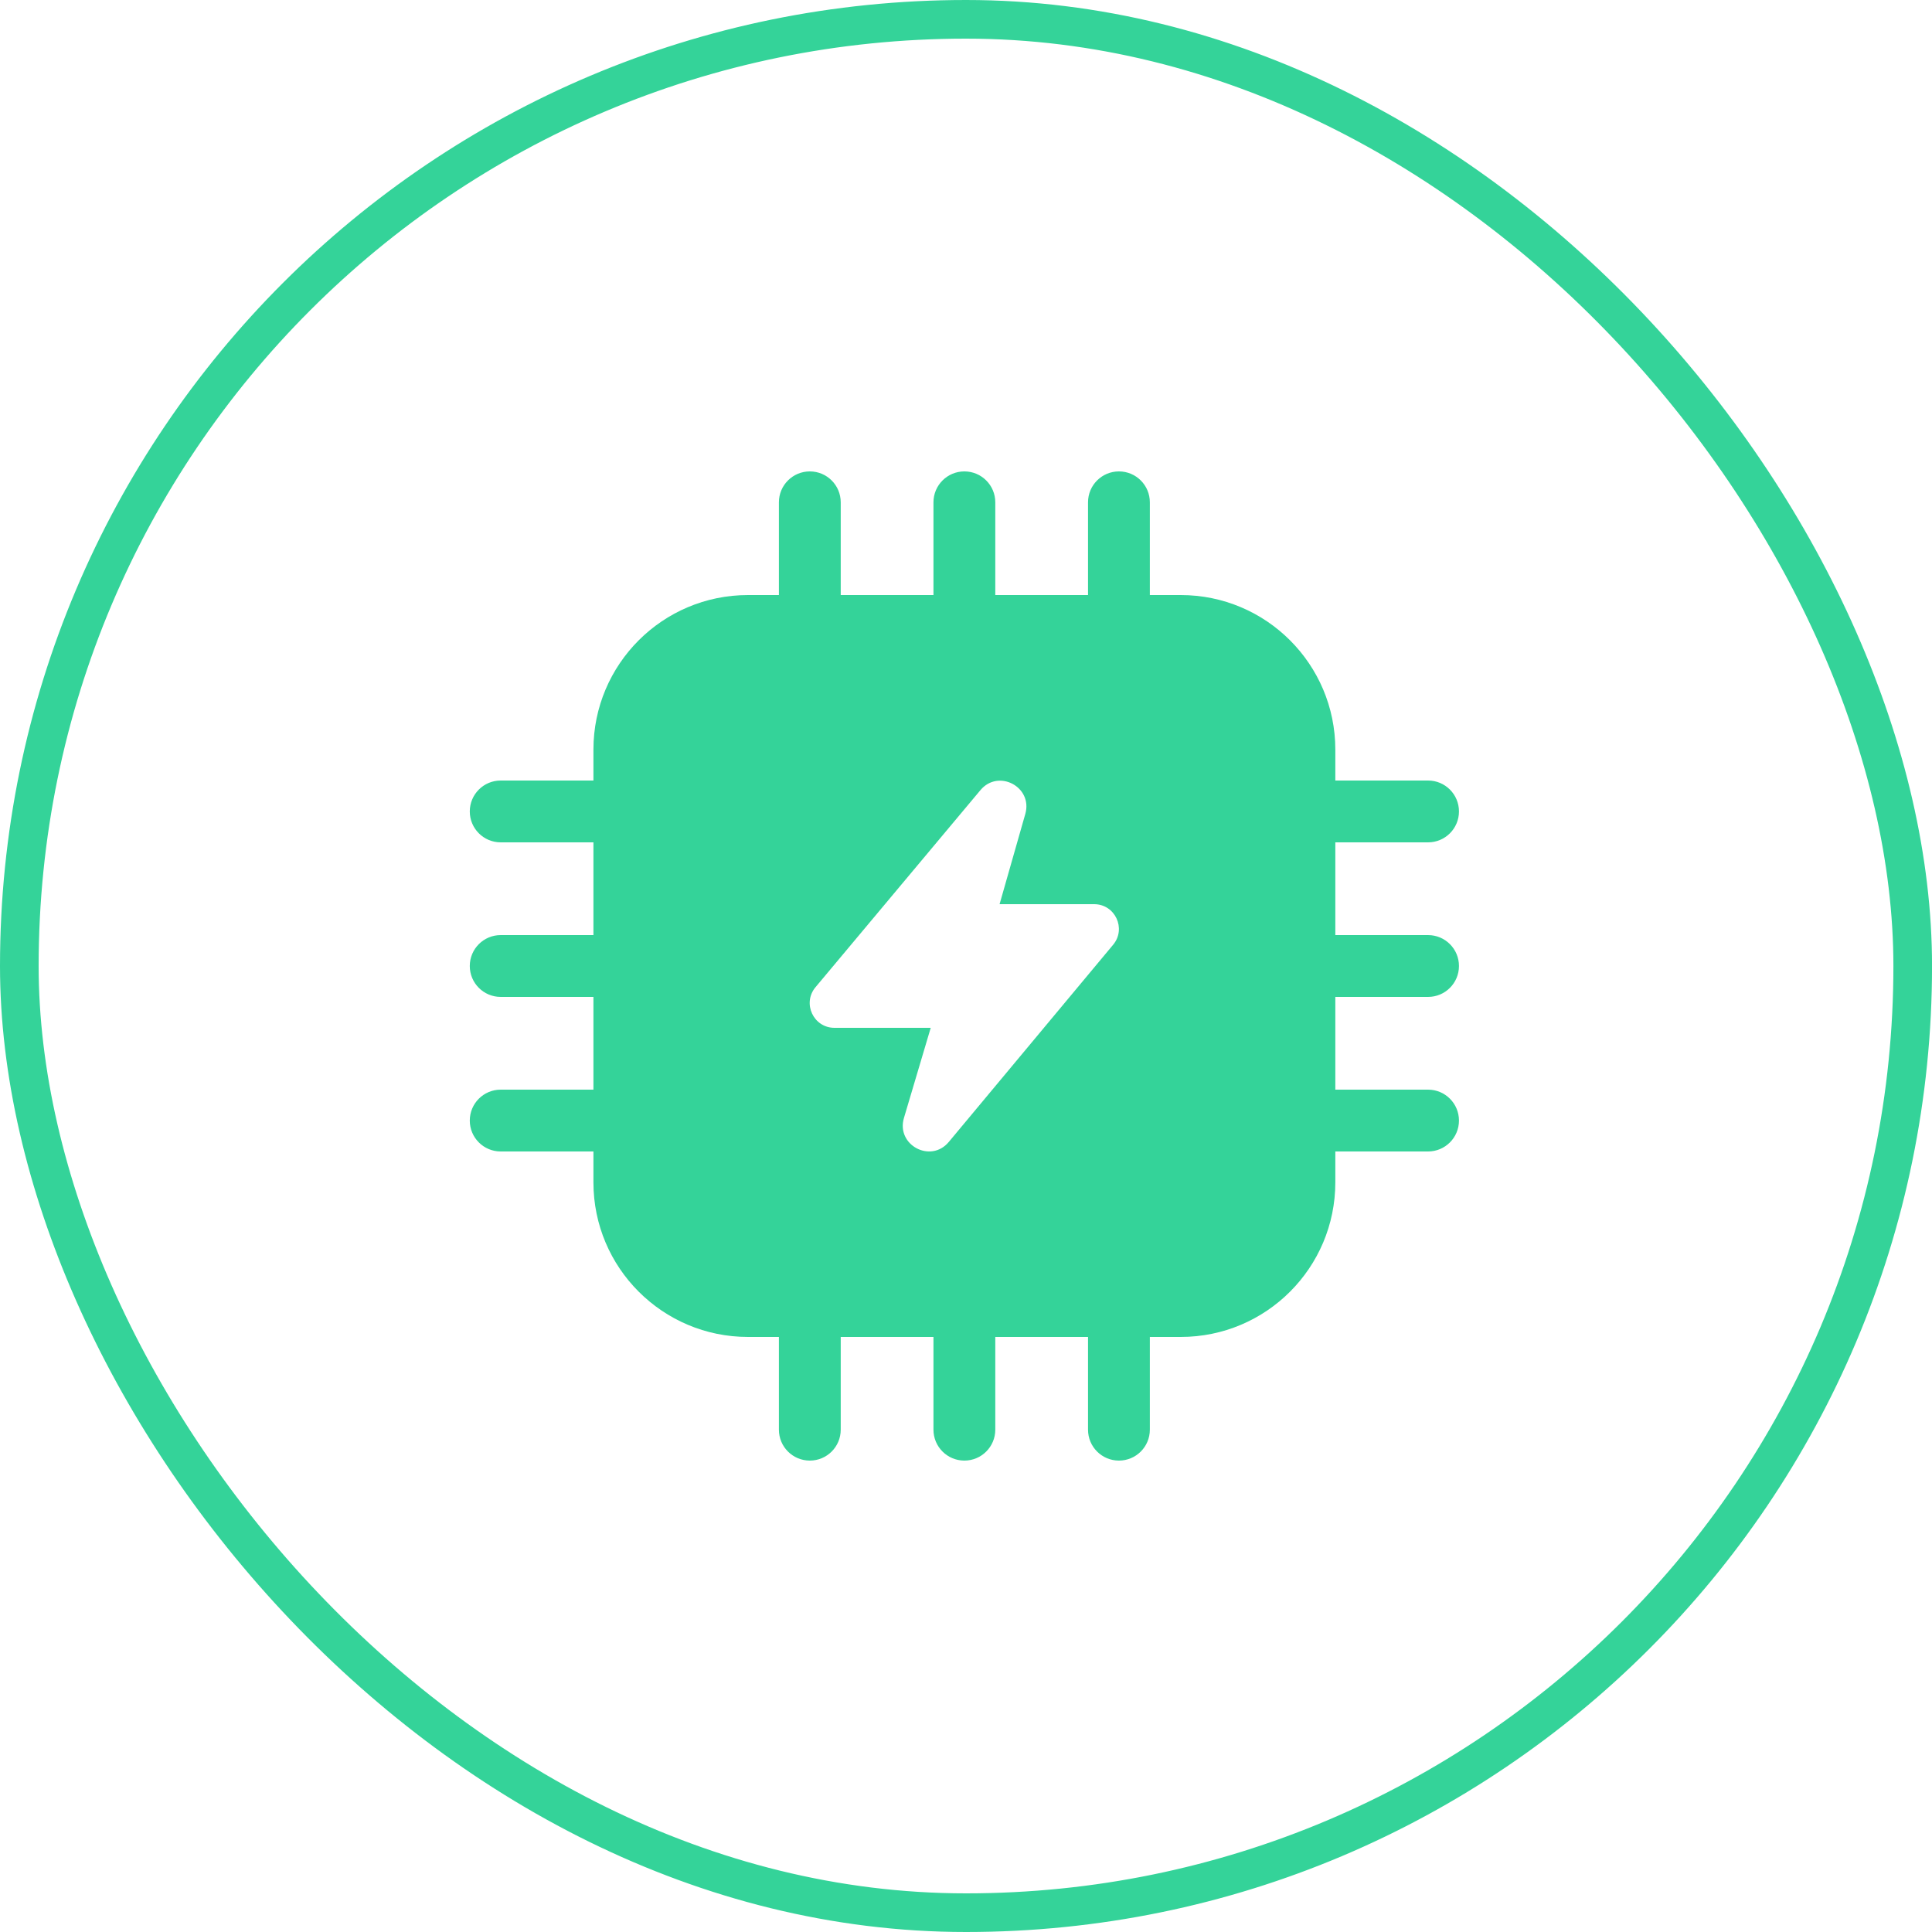 <svg width="50" height="50" viewBox="0 0 50 50" fill="none" xmlns="http://www.w3.org/2000/svg">
<rect x="0.5" y="0.5" width="49.001" height="49" rx="24.5" stroke="#34D399"/>
<path d="M21.758 13C21.758 12.558 21.4 12.2 20.958 12.2C20.516 12.2 20.158 12.558 20.158 13V15.4H19.358C17.149 15.4 15.358 17.191 15.358 19.4V20.2H12.958C12.516 20.2 12.158 20.558 12.158 21C12.158 21.442 12.516 21.8 12.958 21.8H15.358V24.2H12.958C12.516 24.2 12.158 24.558 12.158 25C12.158 25.442 12.516 25.8 12.958 25.8H15.358V28.2H12.958C12.516 28.2 12.158 28.558 12.158 29C12.158 29.442 12.516 29.8 12.958 29.8H15.358V30.6C15.358 32.809 17.149 34.6 19.358 34.6H20.158V37C20.158 37.442 20.516 37.8 20.958 37.8C21.4 37.8 21.758 37.442 21.758 37V34.6H24.158V37C24.158 37.442 24.516 37.8 24.958 37.8C25.4 37.8 25.758 37.442 25.758 37V34.6H28.158V37C28.158 37.442 28.516 37.8 28.958 37.8C29.4 37.8 29.758 37.442 29.758 37V34.6H30.558C32.767 34.6 34.558 32.809 34.558 30.6V29.8H36.958C37.4 29.8 37.758 29.442 37.758 29C37.758 28.558 37.4 28.2 36.958 28.2H34.558V25.8H36.958C37.4 25.8 37.758 25.442 37.758 25C37.758 24.558 37.4 24.2 36.958 24.2H34.558V21.8H36.958C37.4 21.8 37.758 21.442 37.758 21C37.758 20.558 37.4 20.2 36.958 20.2H34.558V19.4C34.558 17.191 32.767 15.4 30.558 15.4H29.758V13C29.758 12.558 29.4 12.2 28.958 12.2C28.516 12.2 28.158 12.558 28.158 13V15.4H25.758V13C25.758 12.558 25.4 12.2 24.958 12.2C24.516 12.2 24.158 12.558 24.158 13V15.4H21.758V13ZM26.535 21.064L25.869 23.4L28.316 23.4C28.859 23.4 29.155 24.033 28.808 24.45L24.554 29.554C24.087 30.115 23.186 29.633 23.394 28.933L24.087 26.6L21.596 26.6C21.053 26.6 20.757 25.966 21.105 25.549L25.374 20.448C25.839 19.892 26.734 20.366 26.535 21.064Z" fill="#34D399"/>
</svg>

